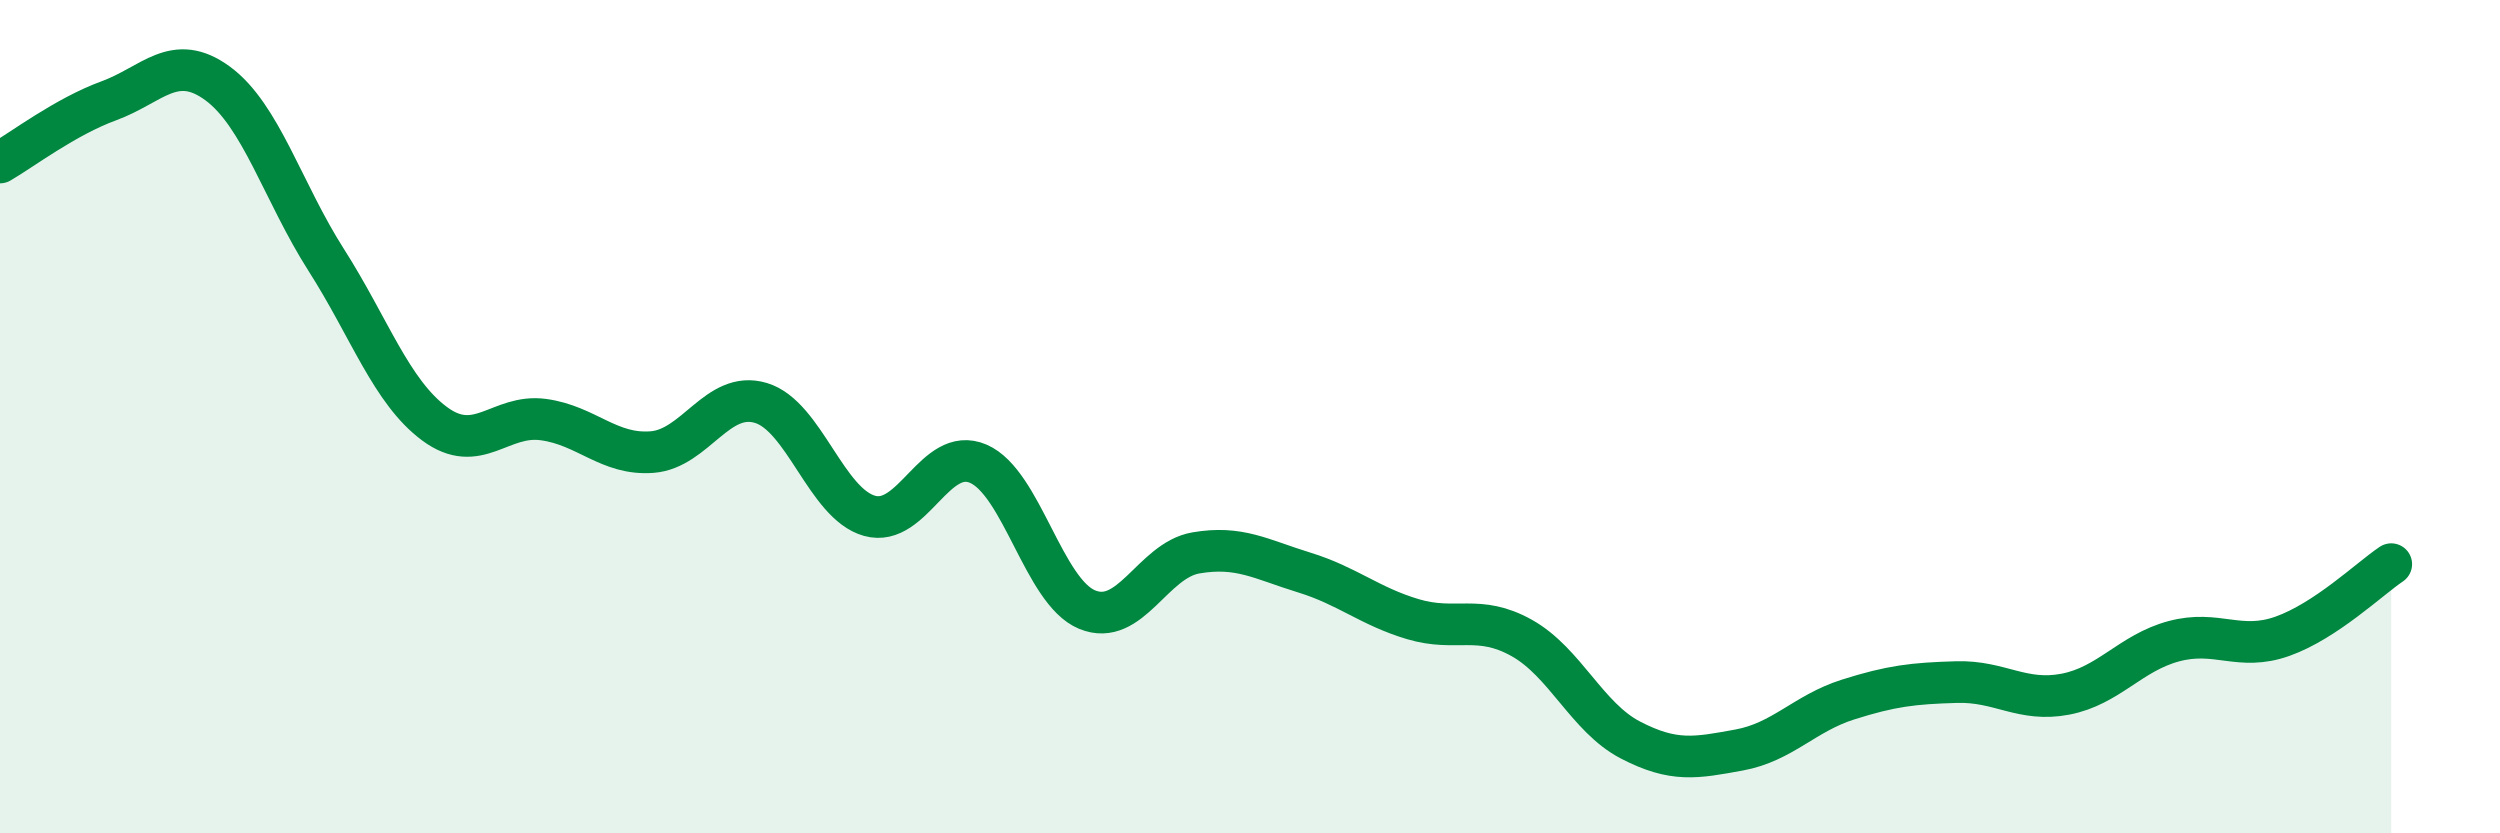 
    <svg width="60" height="20" viewBox="0 0 60 20" xmlns="http://www.w3.org/2000/svg">
      <path
        d="M 0,3.9 C 0.52,3.6 1.57,2.8 2.61,2.42 C 3.65,2.04 4.18,1.24 5.22,2 C 6.26,2.76 6.79,4.61 7.83,6.24 C 8.87,7.87 9.39,9.4 10.43,10.17 C 11.47,10.94 12,9.93 13.04,10.07 C 14.08,10.21 14.61,10.93 15.65,10.85 C 16.69,10.77 17.22,9.36 18.26,9.67 C 19.3,9.98 19.83,12.09 20.87,12.38 C 21.91,12.67 22.44,10.68 23.48,11.13 C 24.52,11.58 25.05,14.2 26.09,14.63 C 27.13,15.06 27.66,13.45 28.7,13.27 C 29.74,13.09 30.26,13.42 31.3,13.74 C 32.34,14.06 32.87,14.55 33.91,14.86 C 34.95,15.17 35.48,14.73 36.52,15.31 C 37.56,15.89 38.09,17.22 39.13,17.76 C 40.17,18.3 40.7,18.19 41.74,18 C 42.78,17.81 43.31,17.12 44.35,16.79 C 45.39,16.46 45.92,16.4 46.96,16.37 C 48,16.34 48.53,16.86 49.57,16.66 C 50.61,16.46 51.13,15.67 52.17,15.39 C 53.21,15.11 53.74,15.64 54.78,15.27 C 55.82,14.9 56.87,13.89 57.39,13.54L57.39 20L0 20Z"
        fill="#008740"
        opacity="0.1"
        stroke-linecap="round"
        stroke-linejoin="round"
      />
      <path
        d="M 0,3.9 C 0.52,3.6 1.57,2.8 2.61,2.42 C 3.65,2.04 4.18,1.24 5.22,2 C 6.26,2.76 6.79,4.61 7.83,6.24 C 8.87,7.87 9.39,9.4 10.43,10.17 C 11.47,10.94 12,9.93 13.04,10.07 C 14.08,10.21 14.61,10.93 15.65,10.85 C 16.69,10.77 17.22,9.36 18.26,9.67 C 19.3,9.98 19.83,12.09 20.87,12.38 C 21.91,12.67 22.44,10.68 23.48,11.13 C 24.52,11.58 25.05,14.2 26.09,14.63 C 27.13,15.06 27.66,13.45 28.7,13.27 C 29.74,13.09 30.26,13.42 31.3,13.74 C 32.34,14.06 32.87,14.55 33.91,14.86 C 34.95,15.17 35.48,14.73 36.52,15.31 C 37.56,15.89 38.09,17.22 39.13,17.76 C 40.17,18.3 40.7,18.19 41.74,18 C 42.78,17.81 43.31,17.12 44.35,16.79 C 45.39,16.46 45.92,16.4 46.96,16.37 C 48,16.34 48.53,16.86 49.57,16.66 C 50.61,16.46 51.13,15.67 52.17,15.39 C 53.21,15.11 53.74,15.64 54.78,15.27 C 55.82,14.9 56.87,13.89 57.39,13.54"
        stroke="#008740"
        stroke-width="1"
        fill="none"
        stroke-linecap="round"
        stroke-linejoin="round"
      />
    </svg>
  